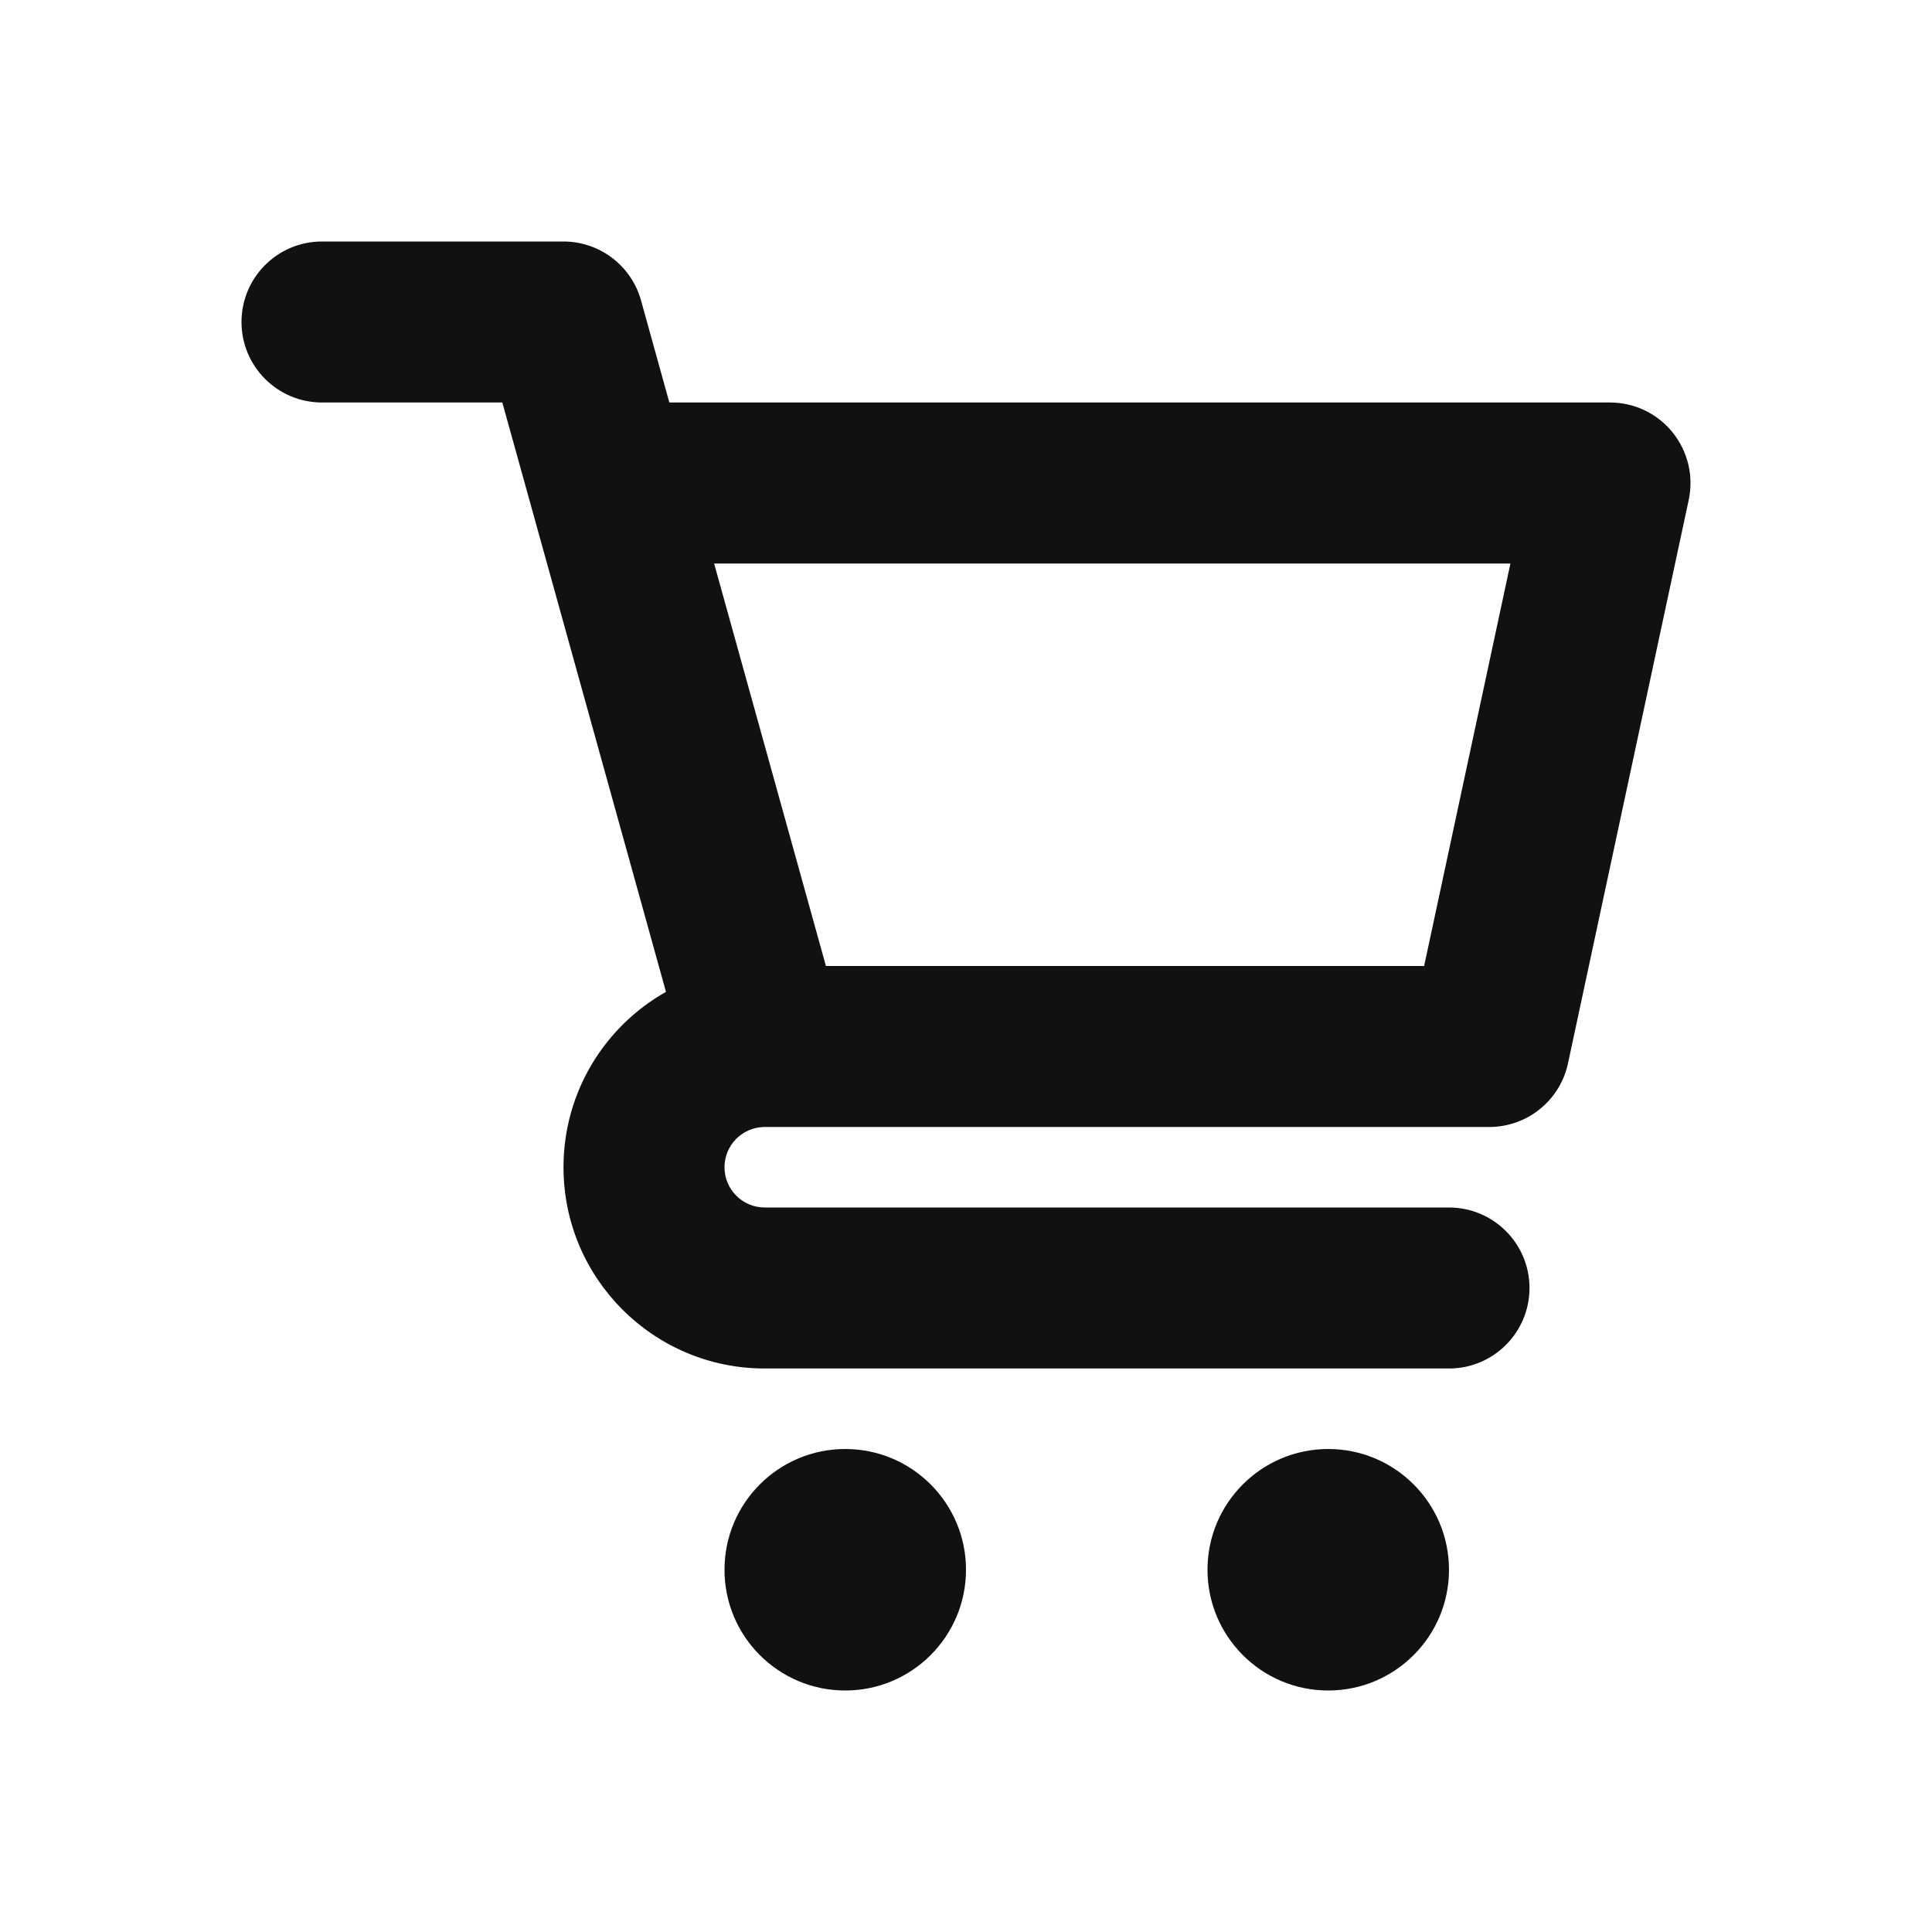<svg width="24" height="24" viewBox="0 0 24 24" fill="none" xmlns="http://www.w3.org/2000/svg">
<path fill-rule="evenodd" clip-rule="evenodd" d="M4 3C3.447 3 3 3.448 3 4C3 4.552 3.447 5 4 5H6.24L8.273 12.321C7.513 12.75 7 13.565 7 14.5C7 15.881 8.119 17 9.5 17H18C18.552 17 19 16.552 19 16C19 15.448 18.552 15 18 15H9.5C9.224 15 9 14.776 9 14.5C9 14.228 9.217 14.007 9.487 14C9.498 14 9.51 14 9.522 14H18.5C18.971 14 19.379 13.671 19.478 13.21L20.978 6.21C21.041 5.914 20.967 5.606 20.777 5.371C20.588 5.136 20.302 5 20 5H8.315L7.963 3.732C7.843 3.3 7.449 3 7 3H4ZM8.871 7L10.26 12H17.691L18.763 7H8.871ZM12 19.5C12 20.328 11.328 21 10.5 21C9.671 21 9 20.328 9 19.5C9 18.672 9.671 18 10.5 18C11.328 18 12 18.672 12 19.5ZM16.5 21C17.328 21 18 20.328 18 19.5C18 18.672 17.328 18 16.5 18C15.671 18 15 18.672 15 19.5C15 20.328 15.671 21 16.5 21Z" fill="#111111"/>
</svg>
